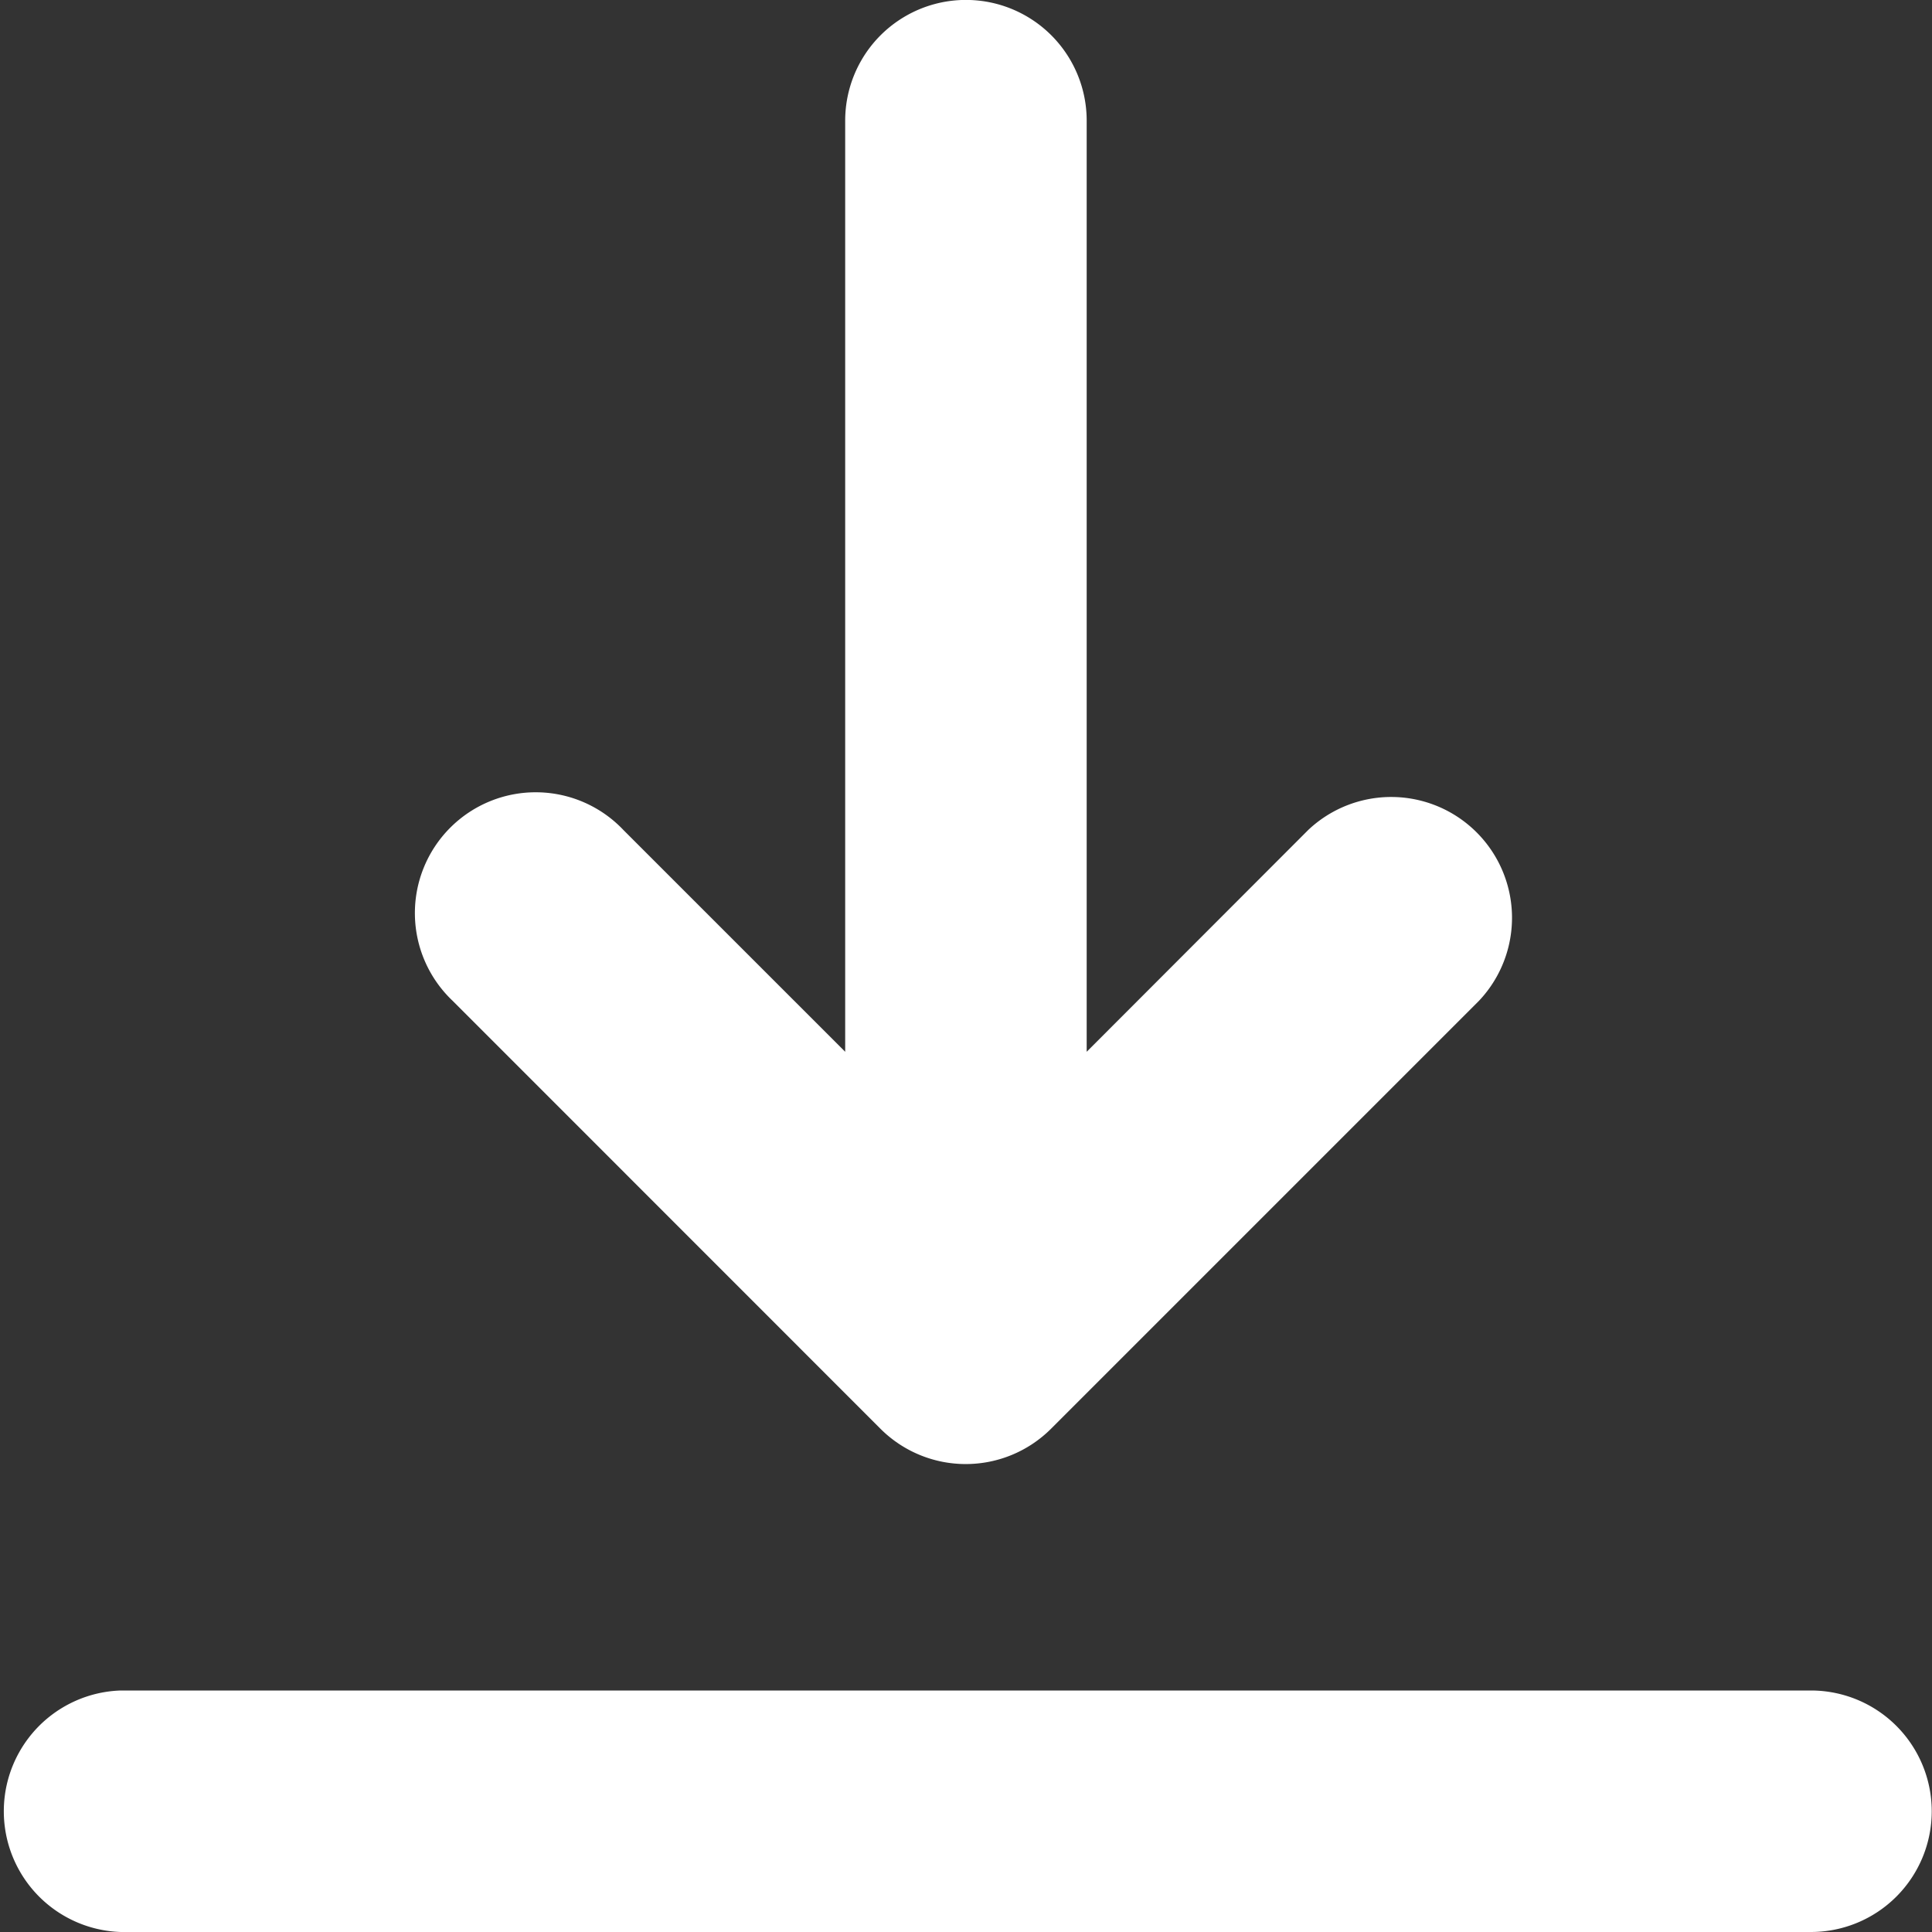 <svg xmlns="http://www.w3.org/2000/svg" width="15" height="15" viewBox="0 0 15 15">
  <rect x="0" y="0" width="15" height="15" fill="#333333" stroke="none"/>
  <path id="Path_1" data-name="Path 1" d="M15,14.062a.938.938,0,0,1-.937.938H.939a.938.938,0,0,1,0-1.875H14.064A.938.938,0,0,1,15,14.062Zm-8.163-2.97a.937.937,0,0,0,1.326,0l3.322-3.322a.938.938,0,0,0-1.326-1.326L8.439,8.166V.937a.937.937,0,1,0-1.875,0V8.166L4.843,6.445A.938.938,0,1,0,3.517,7.771Z" transform="translate(-0.002)" fill="#fff"/>
</svg>
